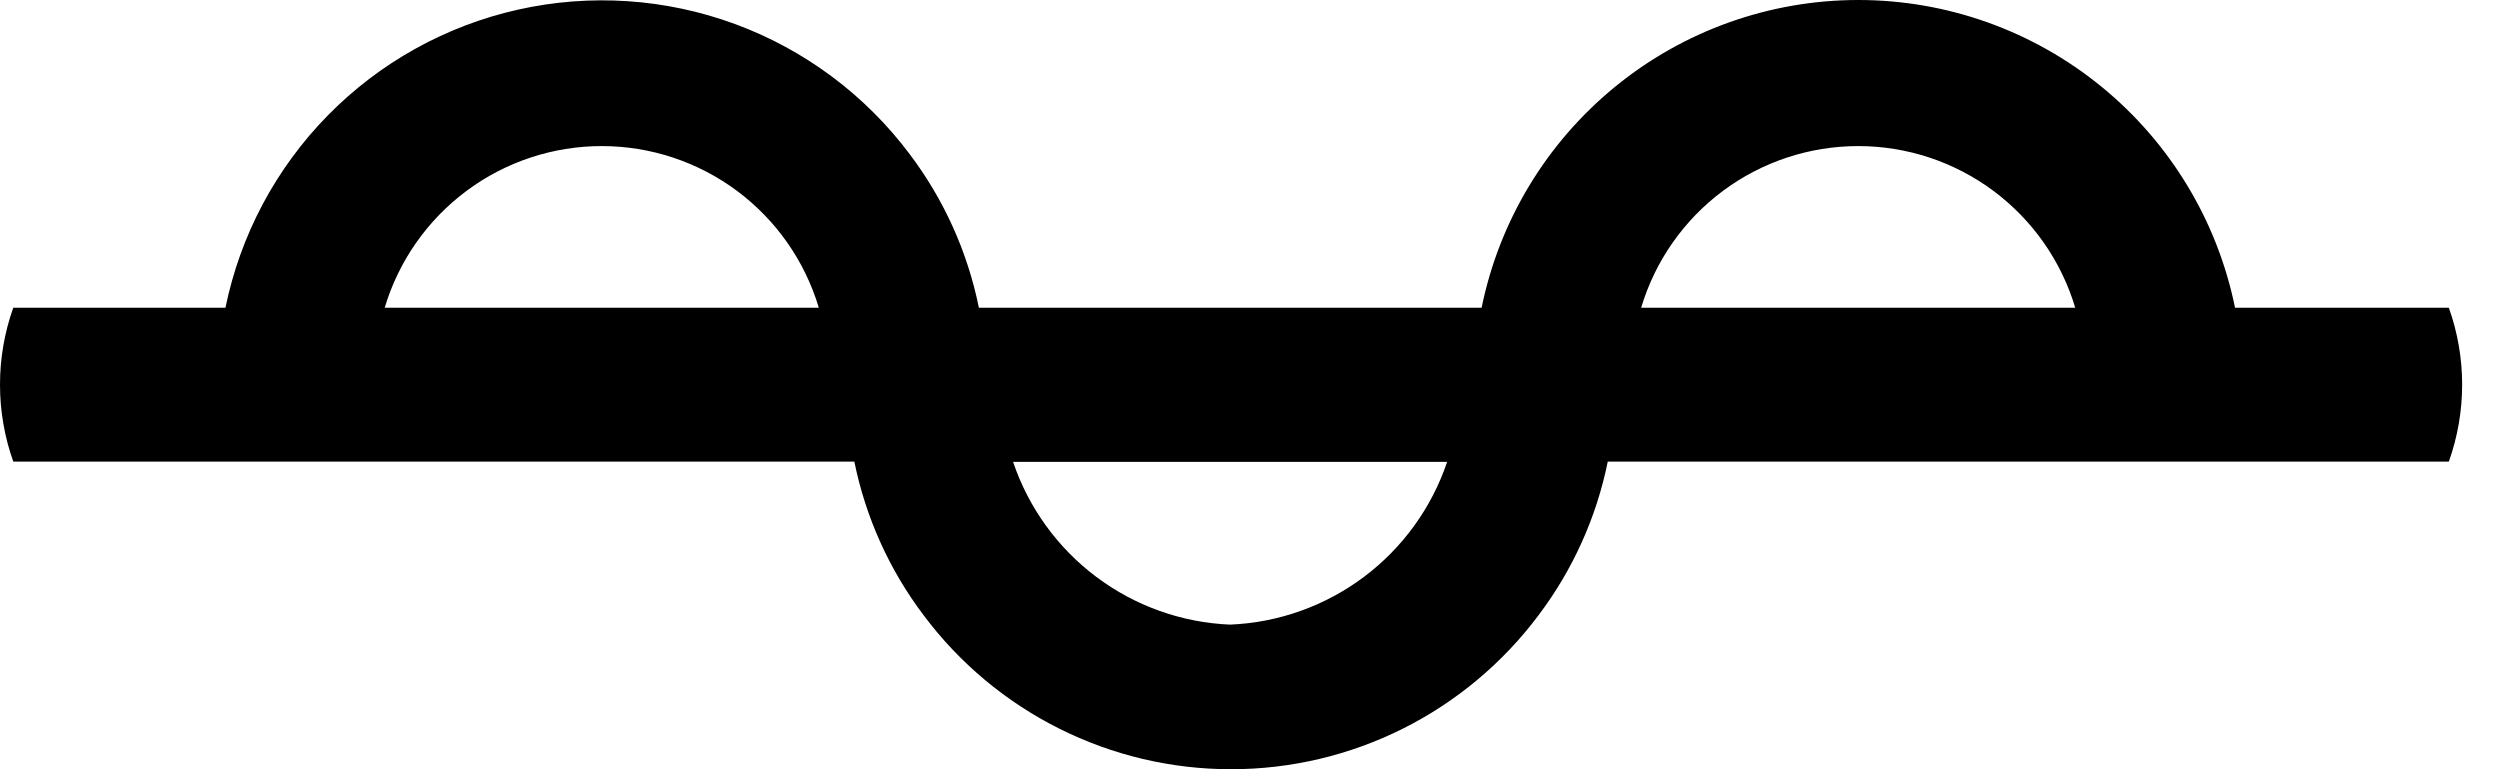 <svg width="65" height="20" viewBox="0 0 65 20" fill="none" xmlns="http://www.w3.org/2000/svg">
<path d="M63.635 8.001H58.111C57.651 5.743 56.425 3.713 54.64 2.255C52.855 0.796 50.621 0 48.317 0C46.012 0 43.778 0.796 41.993 2.255C40.208 3.713 38.982 5.743 38.522 8.001H25.451C25.158 6.552 24.543 5.188 23.652 4.008C22.497 2.467 20.921 1.293 19.114 0.626C17.306 -0.04 15.345 -0.17 13.466 0.251C11.586 0.673 9.869 1.629 8.52 3.004C7.171 4.379 6.248 6.114 5.862 8.001H0.345C-0.115 9.294 -0.115 10.707 0.345 12.001H22.213C22.506 13.449 23.121 14.814 24.012 15.993C24.941 17.237 26.148 18.247 27.536 18.942C28.924 19.638 30.455 20 32.008 20C33.56 20 35.092 19.638 36.48 18.942C37.867 18.247 39.074 17.237 40.004 15.993C40.894 14.814 41.509 13.449 41.802 12.001H63.67C64.131 10.707 64.131 9.294 63.67 8.001H63.635ZM10.334 8.001H10.002C10.366 6.786 11.111 5.722 12.128 4.964C13.144 4.207 14.378 3.798 15.646 3.798C16.913 3.798 18.147 4.207 19.164 4.964C20.181 5.722 20.926 6.786 21.289 8.001H10.334ZM31.983 16.24C30.725 16.188 29.512 15.755 28.505 15C27.497 14.244 26.742 13.201 26.34 12.008H37.626C37.224 13.201 36.469 14.244 35.462 15C34.454 15.755 33.241 16.188 31.983 16.24V16.24ZM53.639 8.001H42.67C43.033 6.786 43.778 5.722 44.795 4.964C45.812 4.207 47.046 3.798 48.313 3.798C49.581 3.798 50.815 4.207 51.831 4.964C52.848 5.722 53.593 6.786 53.956 8.001H53.639Z" fill="black"/>
</svg>
